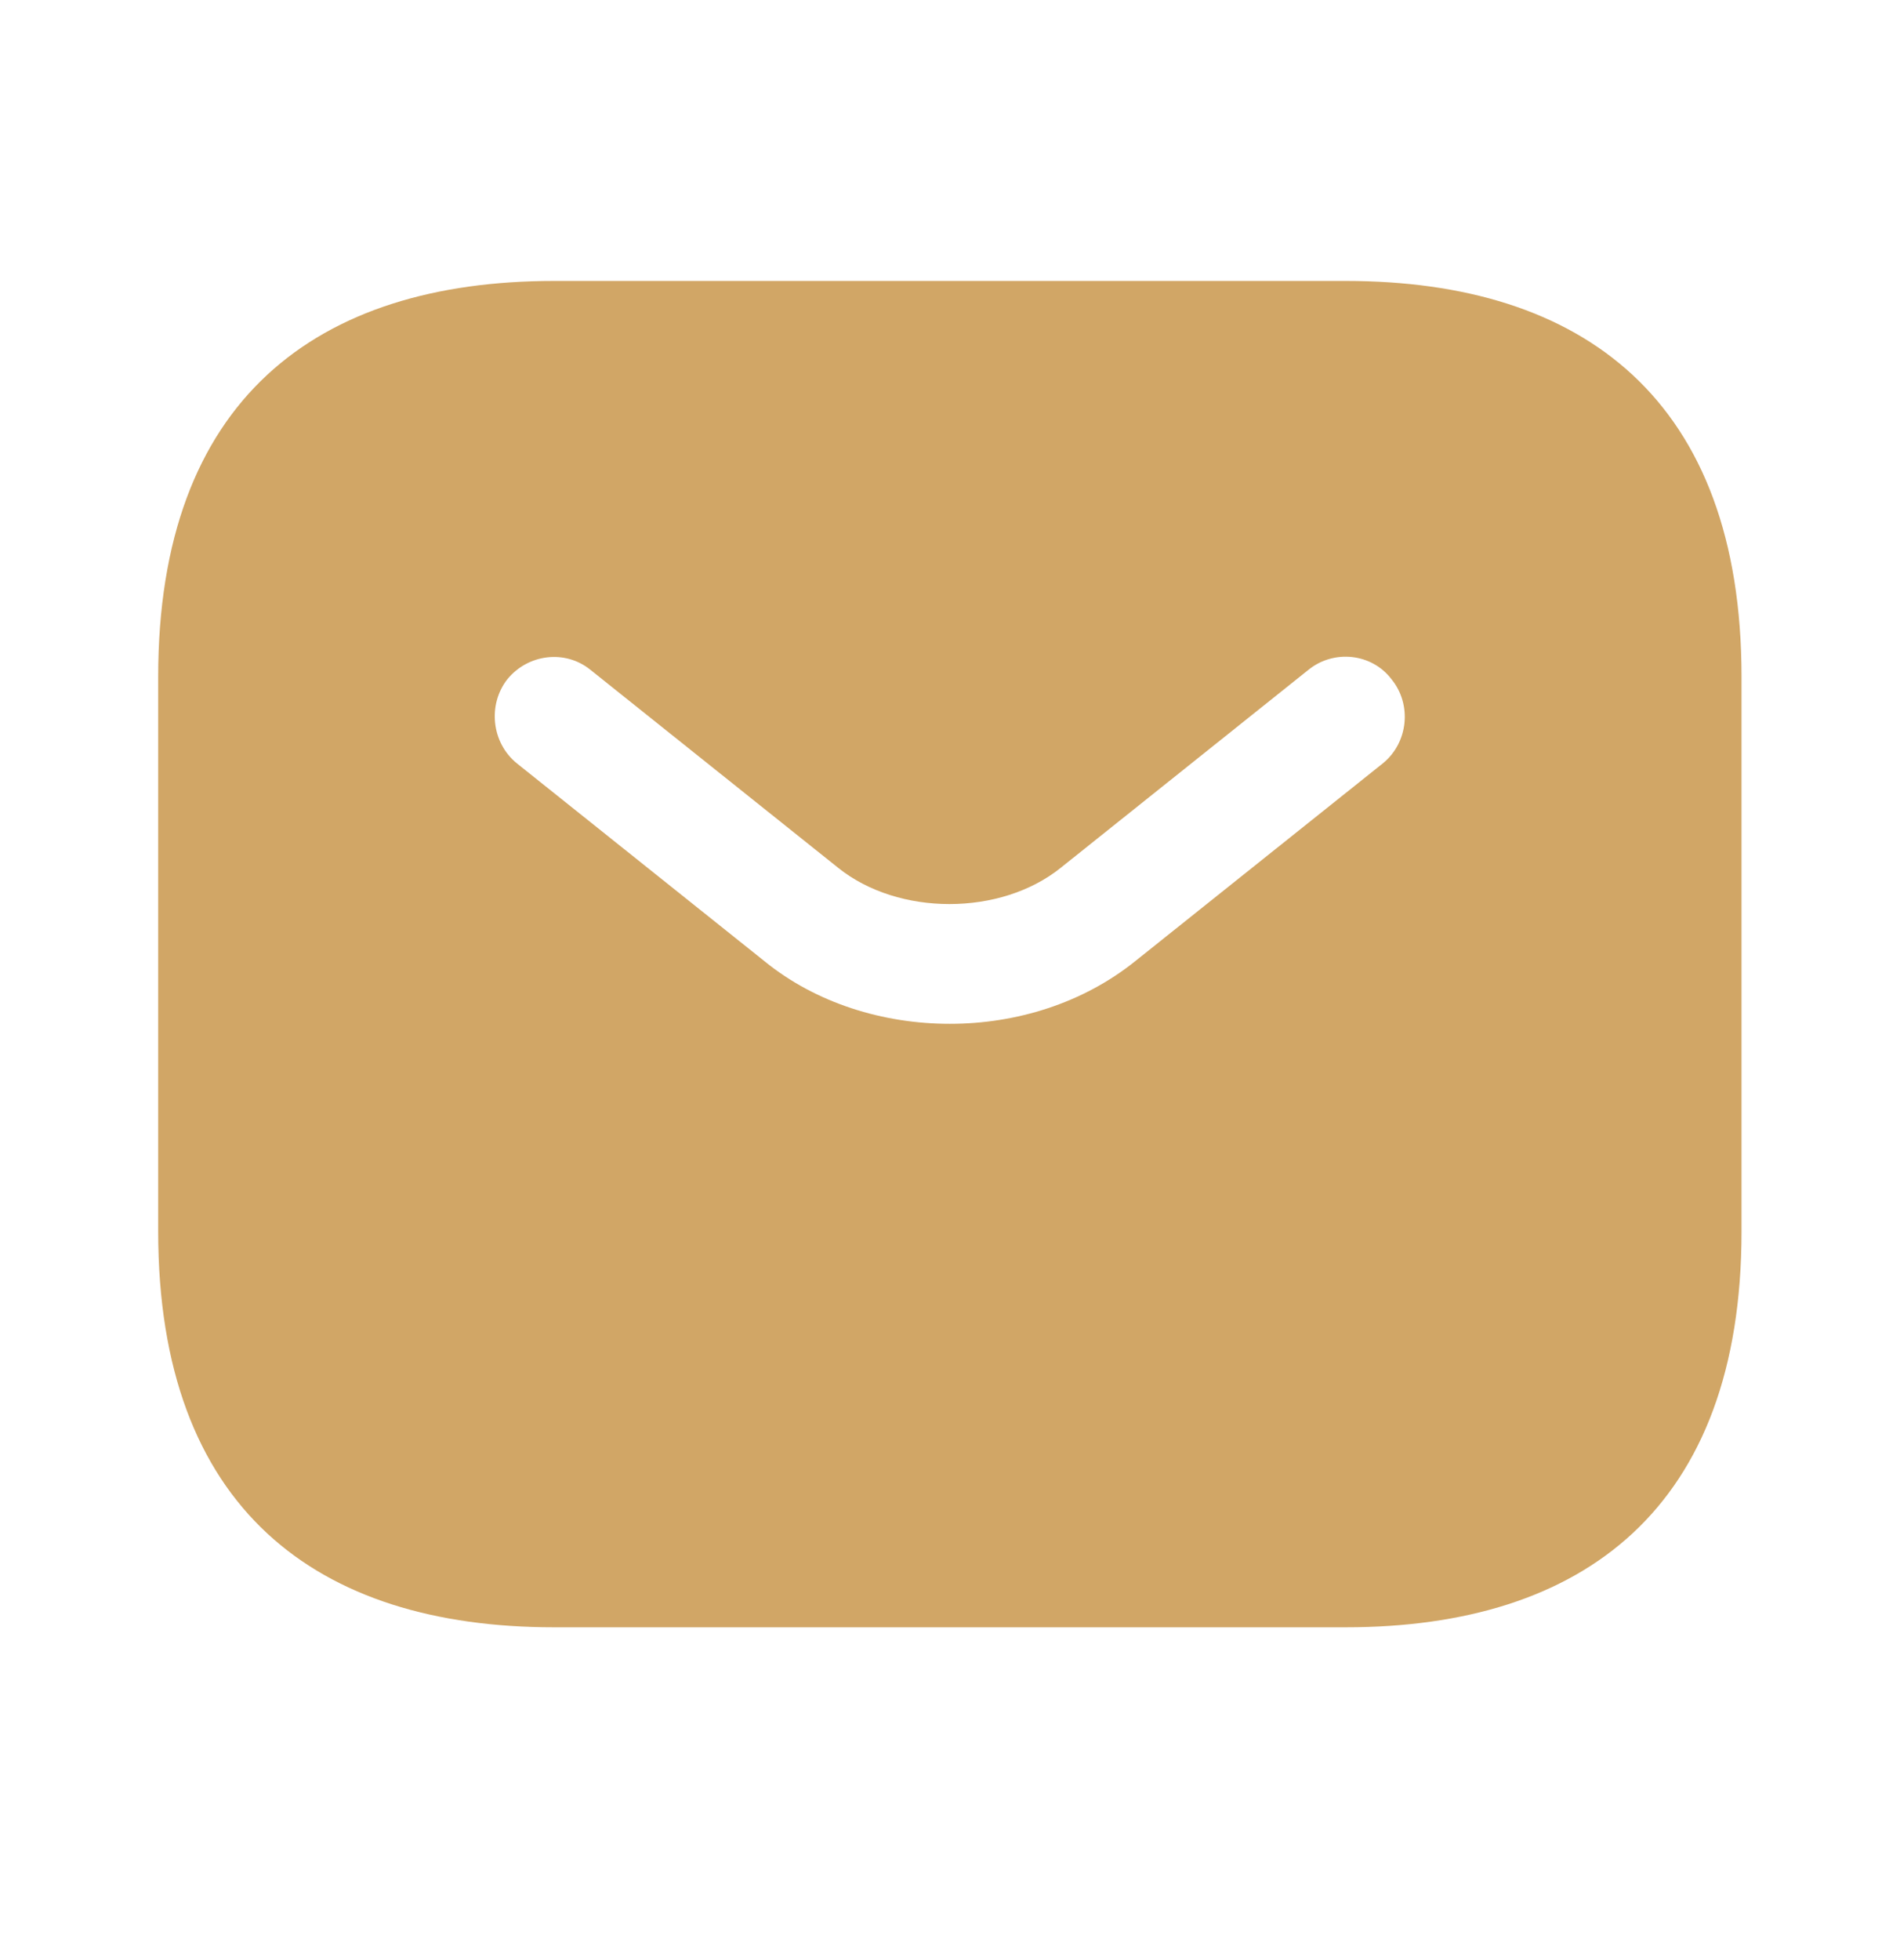 <?xml version="1.0" encoding="UTF-8"?>
<svg xmlns="http://www.w3.org/2000/svg" width="32" height="33" viewBox="0 0 32 33" fill="none">
  <path d="M22.664 4.73H9.331C5.331 4.73 2.664 6.73 2.664 11.397V20.73C2.664 25.397 5.331 27.397 9.331 27.397H22.664C26.664 27.397 29.331 25.397 29.331 20.73V11.397C29.331 6.73 26.664 4.73 22.664 4.73ZM23.291 12.851L19.117 16.184C18.237 16.89 17.117 17.237 15.997 17.237C14.877 17.237 13.744 16.89 12.877 16.184L8.704 12.851C8.277 12.504 8.211 11.864 8.544 11.437C8.891 11.011 9.517 10.931 9.944 11.277L14.117 14.611C15.131 15.424 16.851 15.424 17.864 14.611L22.037 11.277C22.464 10.931 23.104 10.997 23.437 11.437C23.784 11.864 23.717 12.504 23.291 12.851Z" fill="#D1A666"></path>
</svg>
